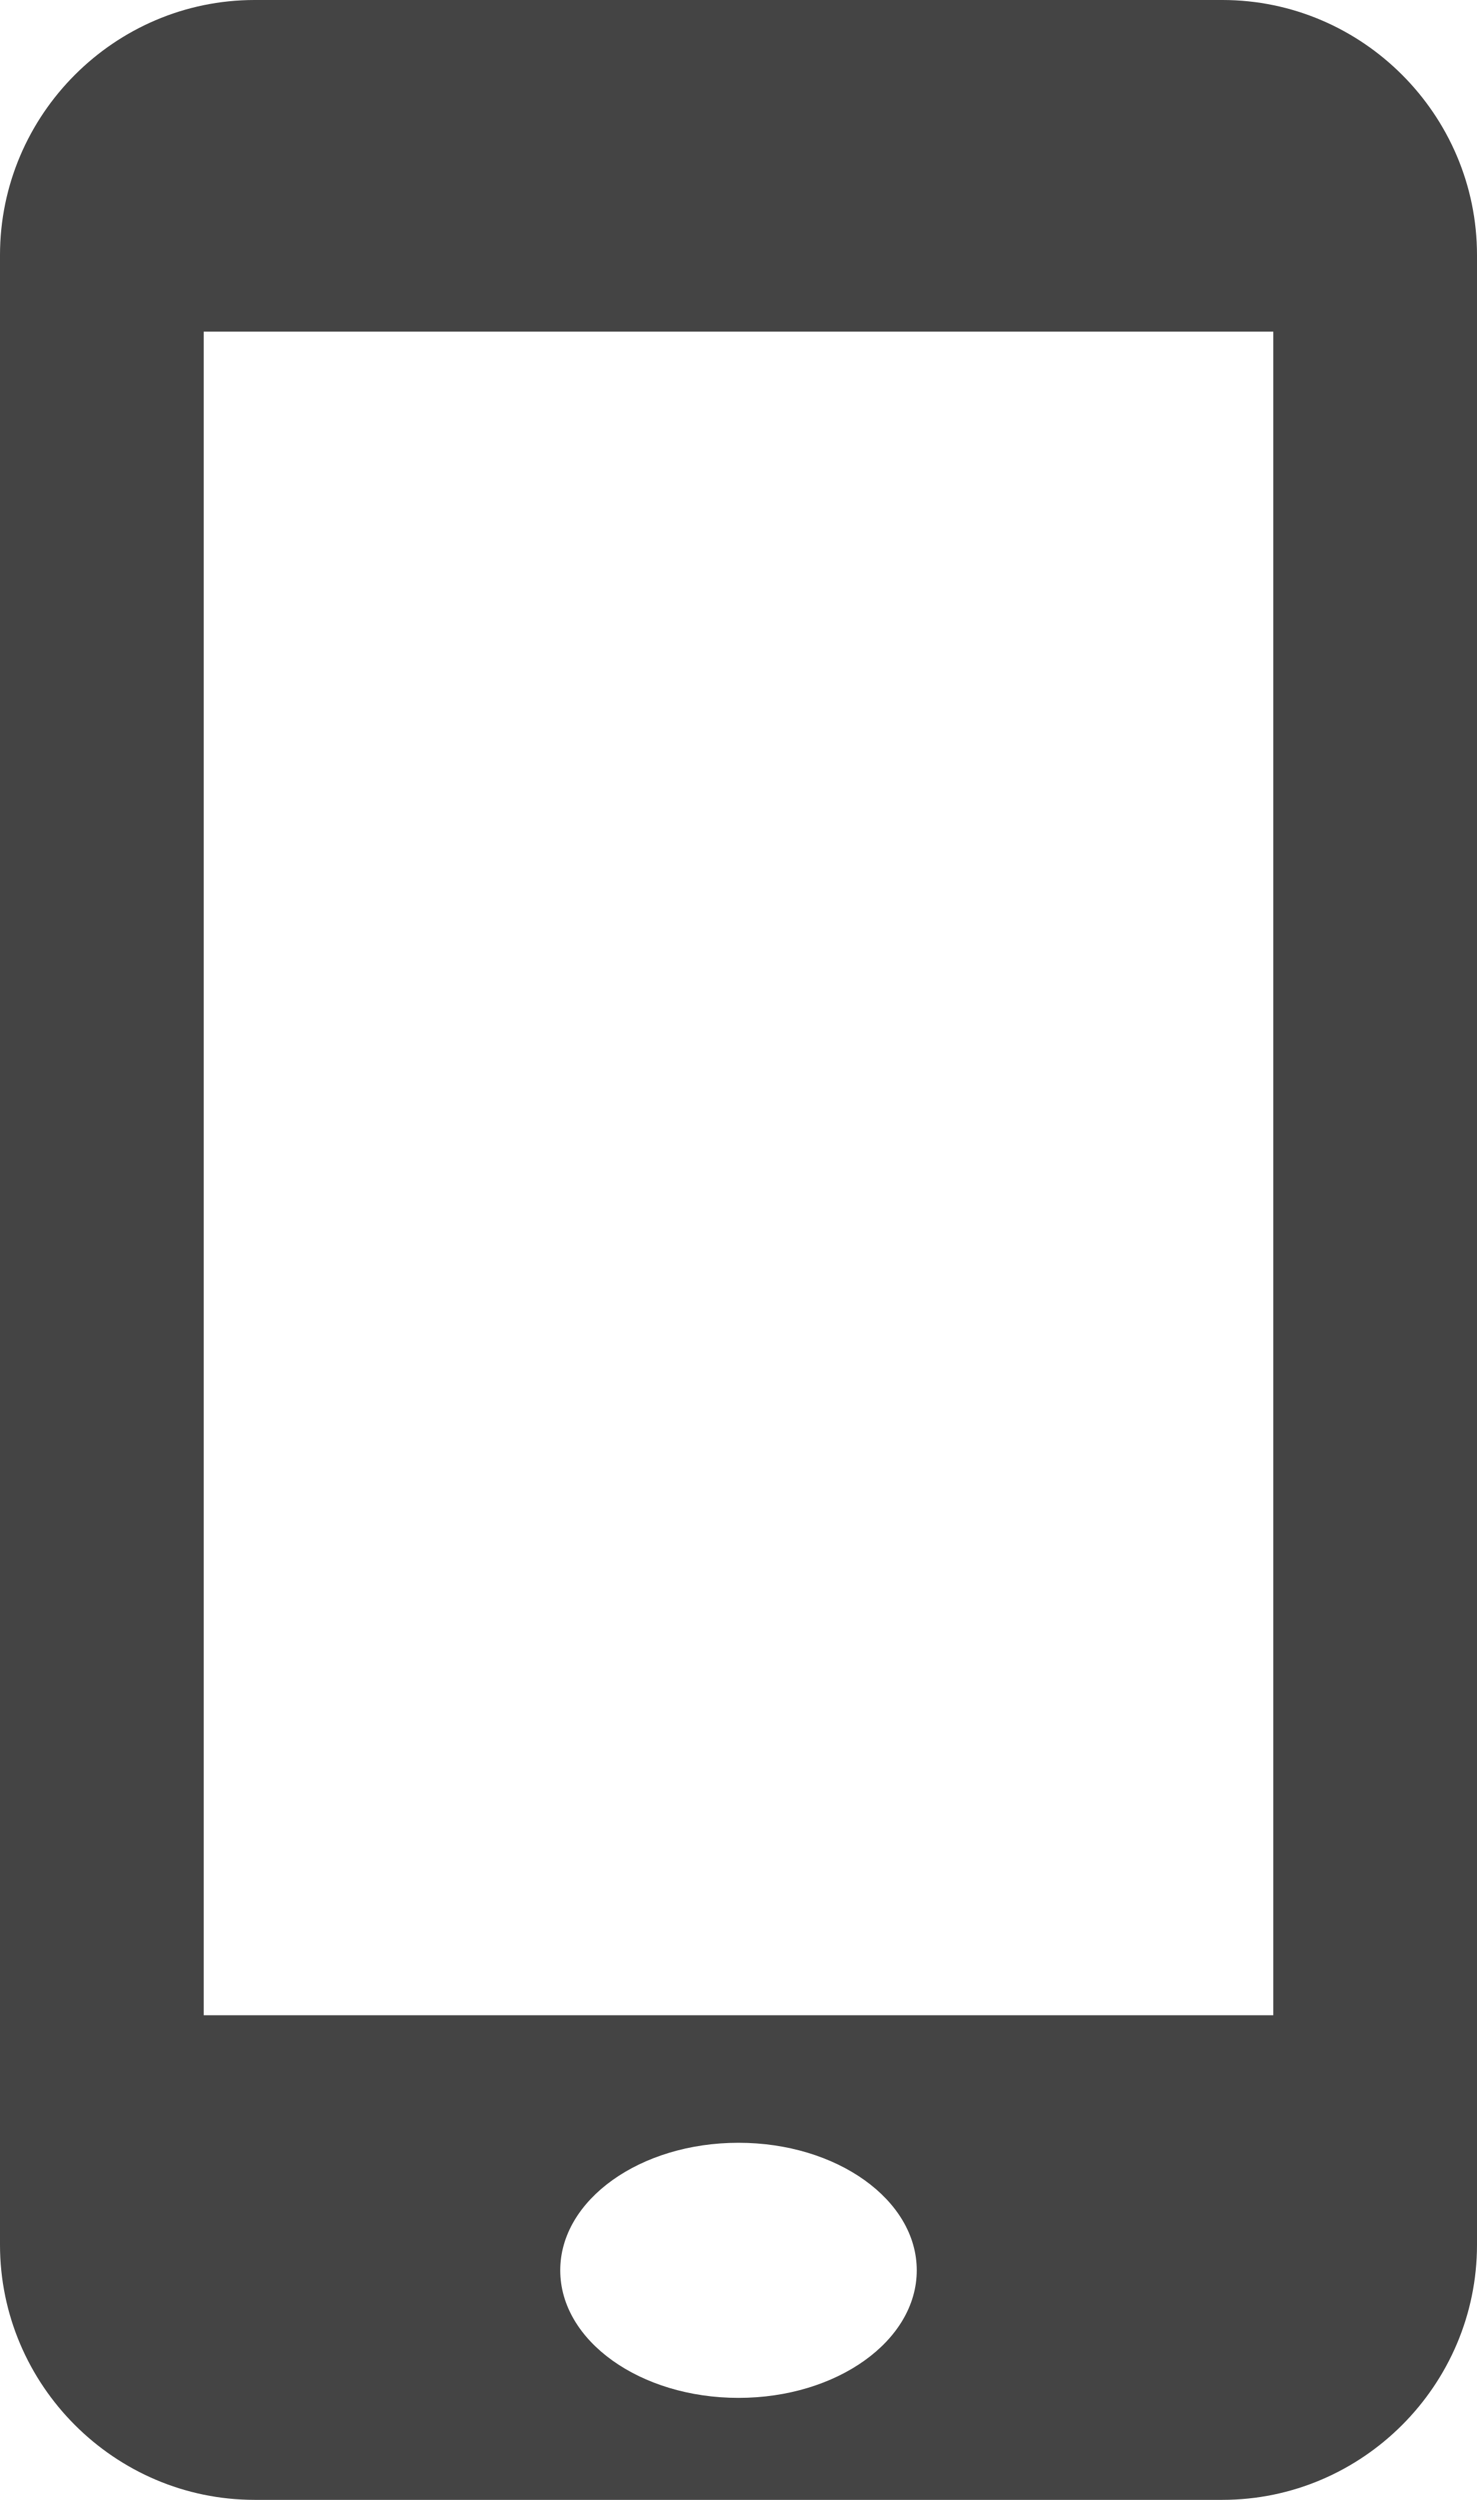 <svg width="26" height="44" fill="none" xmlns="http://www.w3.org/2000/svg"><path fill-rule="evenodd" clip-rule="evenodd" d="M21.517 0H4.483C2.017 0 0 2.02 0 4.49v35.02C0 41.98 2.017 44 4.483 44h17.034C23.983 44 26 41.98 26 39.51V4.49C26 2.02 23.983 0 21.517 0ZM13 42.205c-1.733 0-3.138-1.005-3.138-2.245 0-1.24 1.405-2.245 3.138-2.245 1.732 0 3.138 1.005 3.138 2.245 0 1.24-1.405 2.245-3.138 2.245Zm9.414-6.735H3.586V5.837h18.828V35.47Z" fill="#444"/></svg>